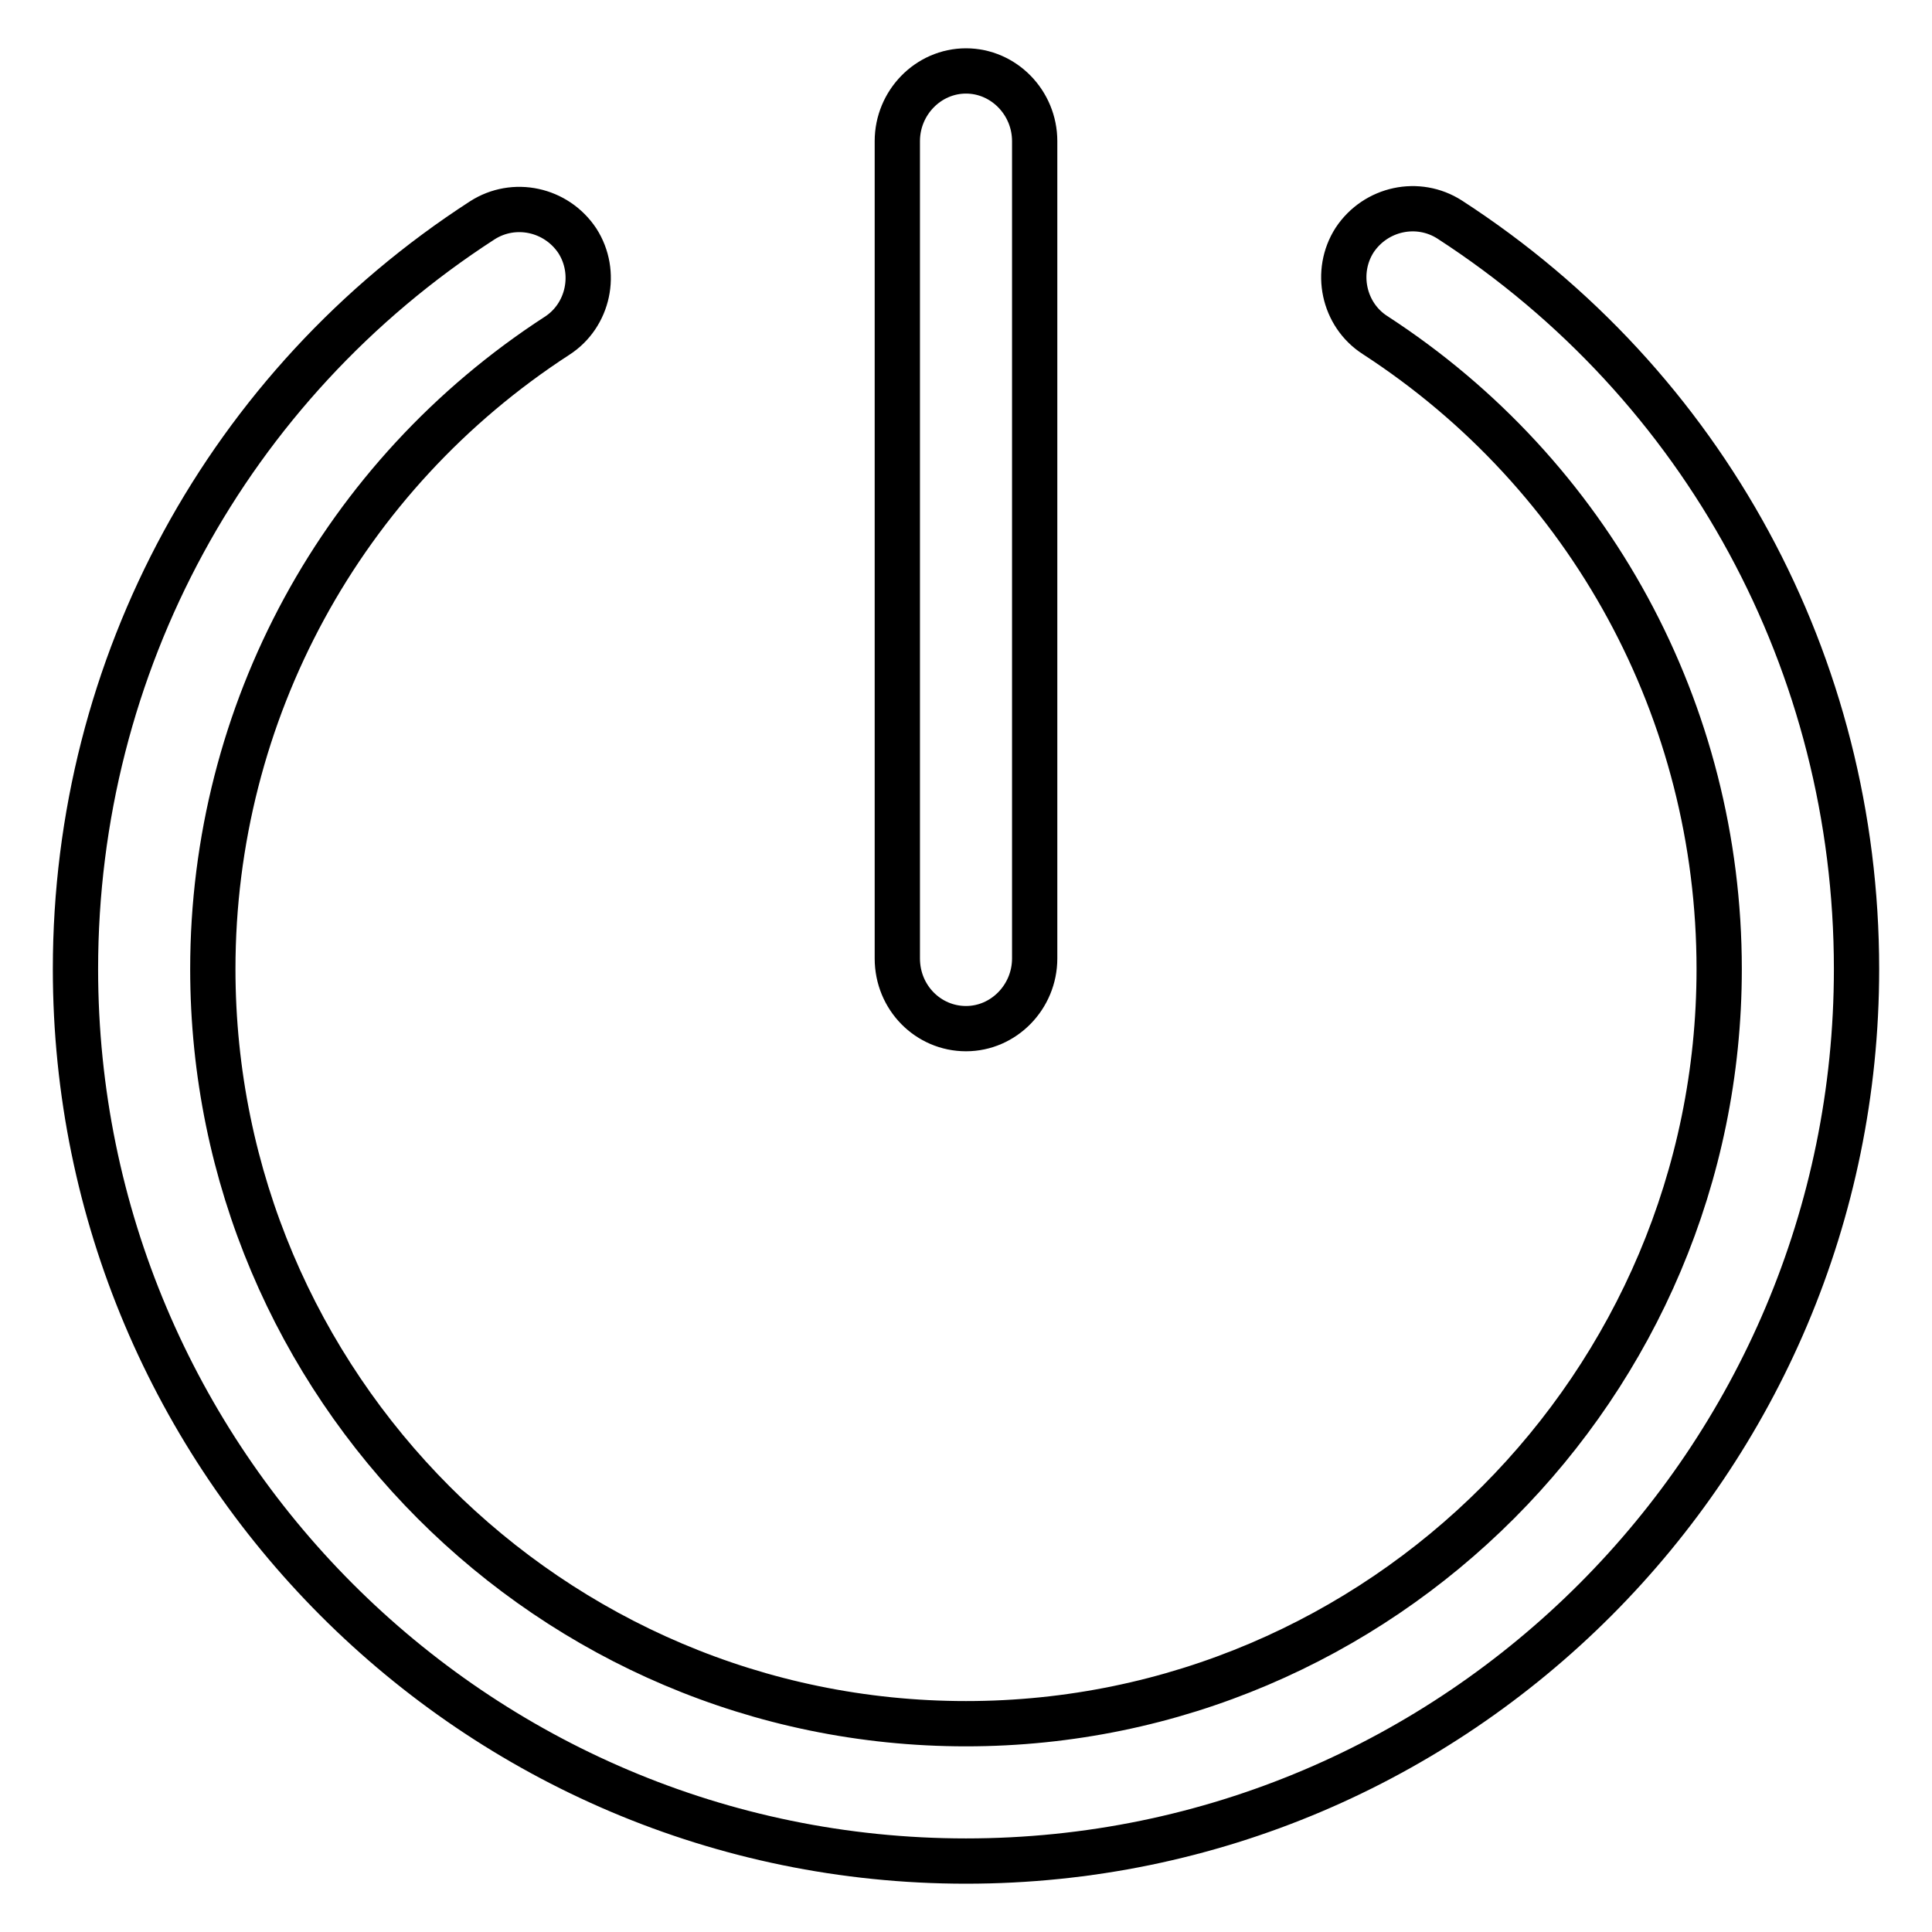 <?xml version="1.0" encoding="utf-8"?>
<!-- Svg Vector Icons : http://www.onlinewebfonts.com/icon -->
<!DOCTYPE svg PUBLIC "-//W3C//DTD SVG 1.1//EN" "http://www.w3.org/Graphics/SVG/1.1/DTD/svg11.dtd">
<svg version="1.1" xmlns="http://www.w3.org/2000/svg" xmlns:xlink="http://www.w3.org/1999/xlink" x="0px" y="0px" viewBox="0 0 256 256" enable-background="new 0 0 256 256" xml:space="preserve">
<g> <path stroke-width="6" fill-opacity="0" stroke="#000000"  d="M192.1,29.1c-4.2-2.7-9.8-1.5-12.6,2.7c-2.7,4.2-1.5,9.9,2.7,12.6c28.5,18.5,45.6,49.9,45.6,84 c0,55.1-44.8,100-99.8,100s-99.8-44.8-99.8-100c0-34,17.1-65.4,45.6-83.9c4.2-2.7,5.4-8.4,2.7-12.6c-2.8-4.2-8.4-5.4-12.6-2.7 C30.2,51,10,88.1,10,128.4c0,65.2,52.9,118.2,118,118.2c65.1,0,118-53,118-118.2C246,88.1,225.9,51,192.1,29.1z M128,136.3 c5,0,9.1-4.2,9.1-9.3V18.7c0-5.1-4.1-9.3-9.1-9.3c-5,0-9.1,4.2-9.1,9.3V127C118.9,132.2,123,136.3,128,136.3z"/></g>
</svg>